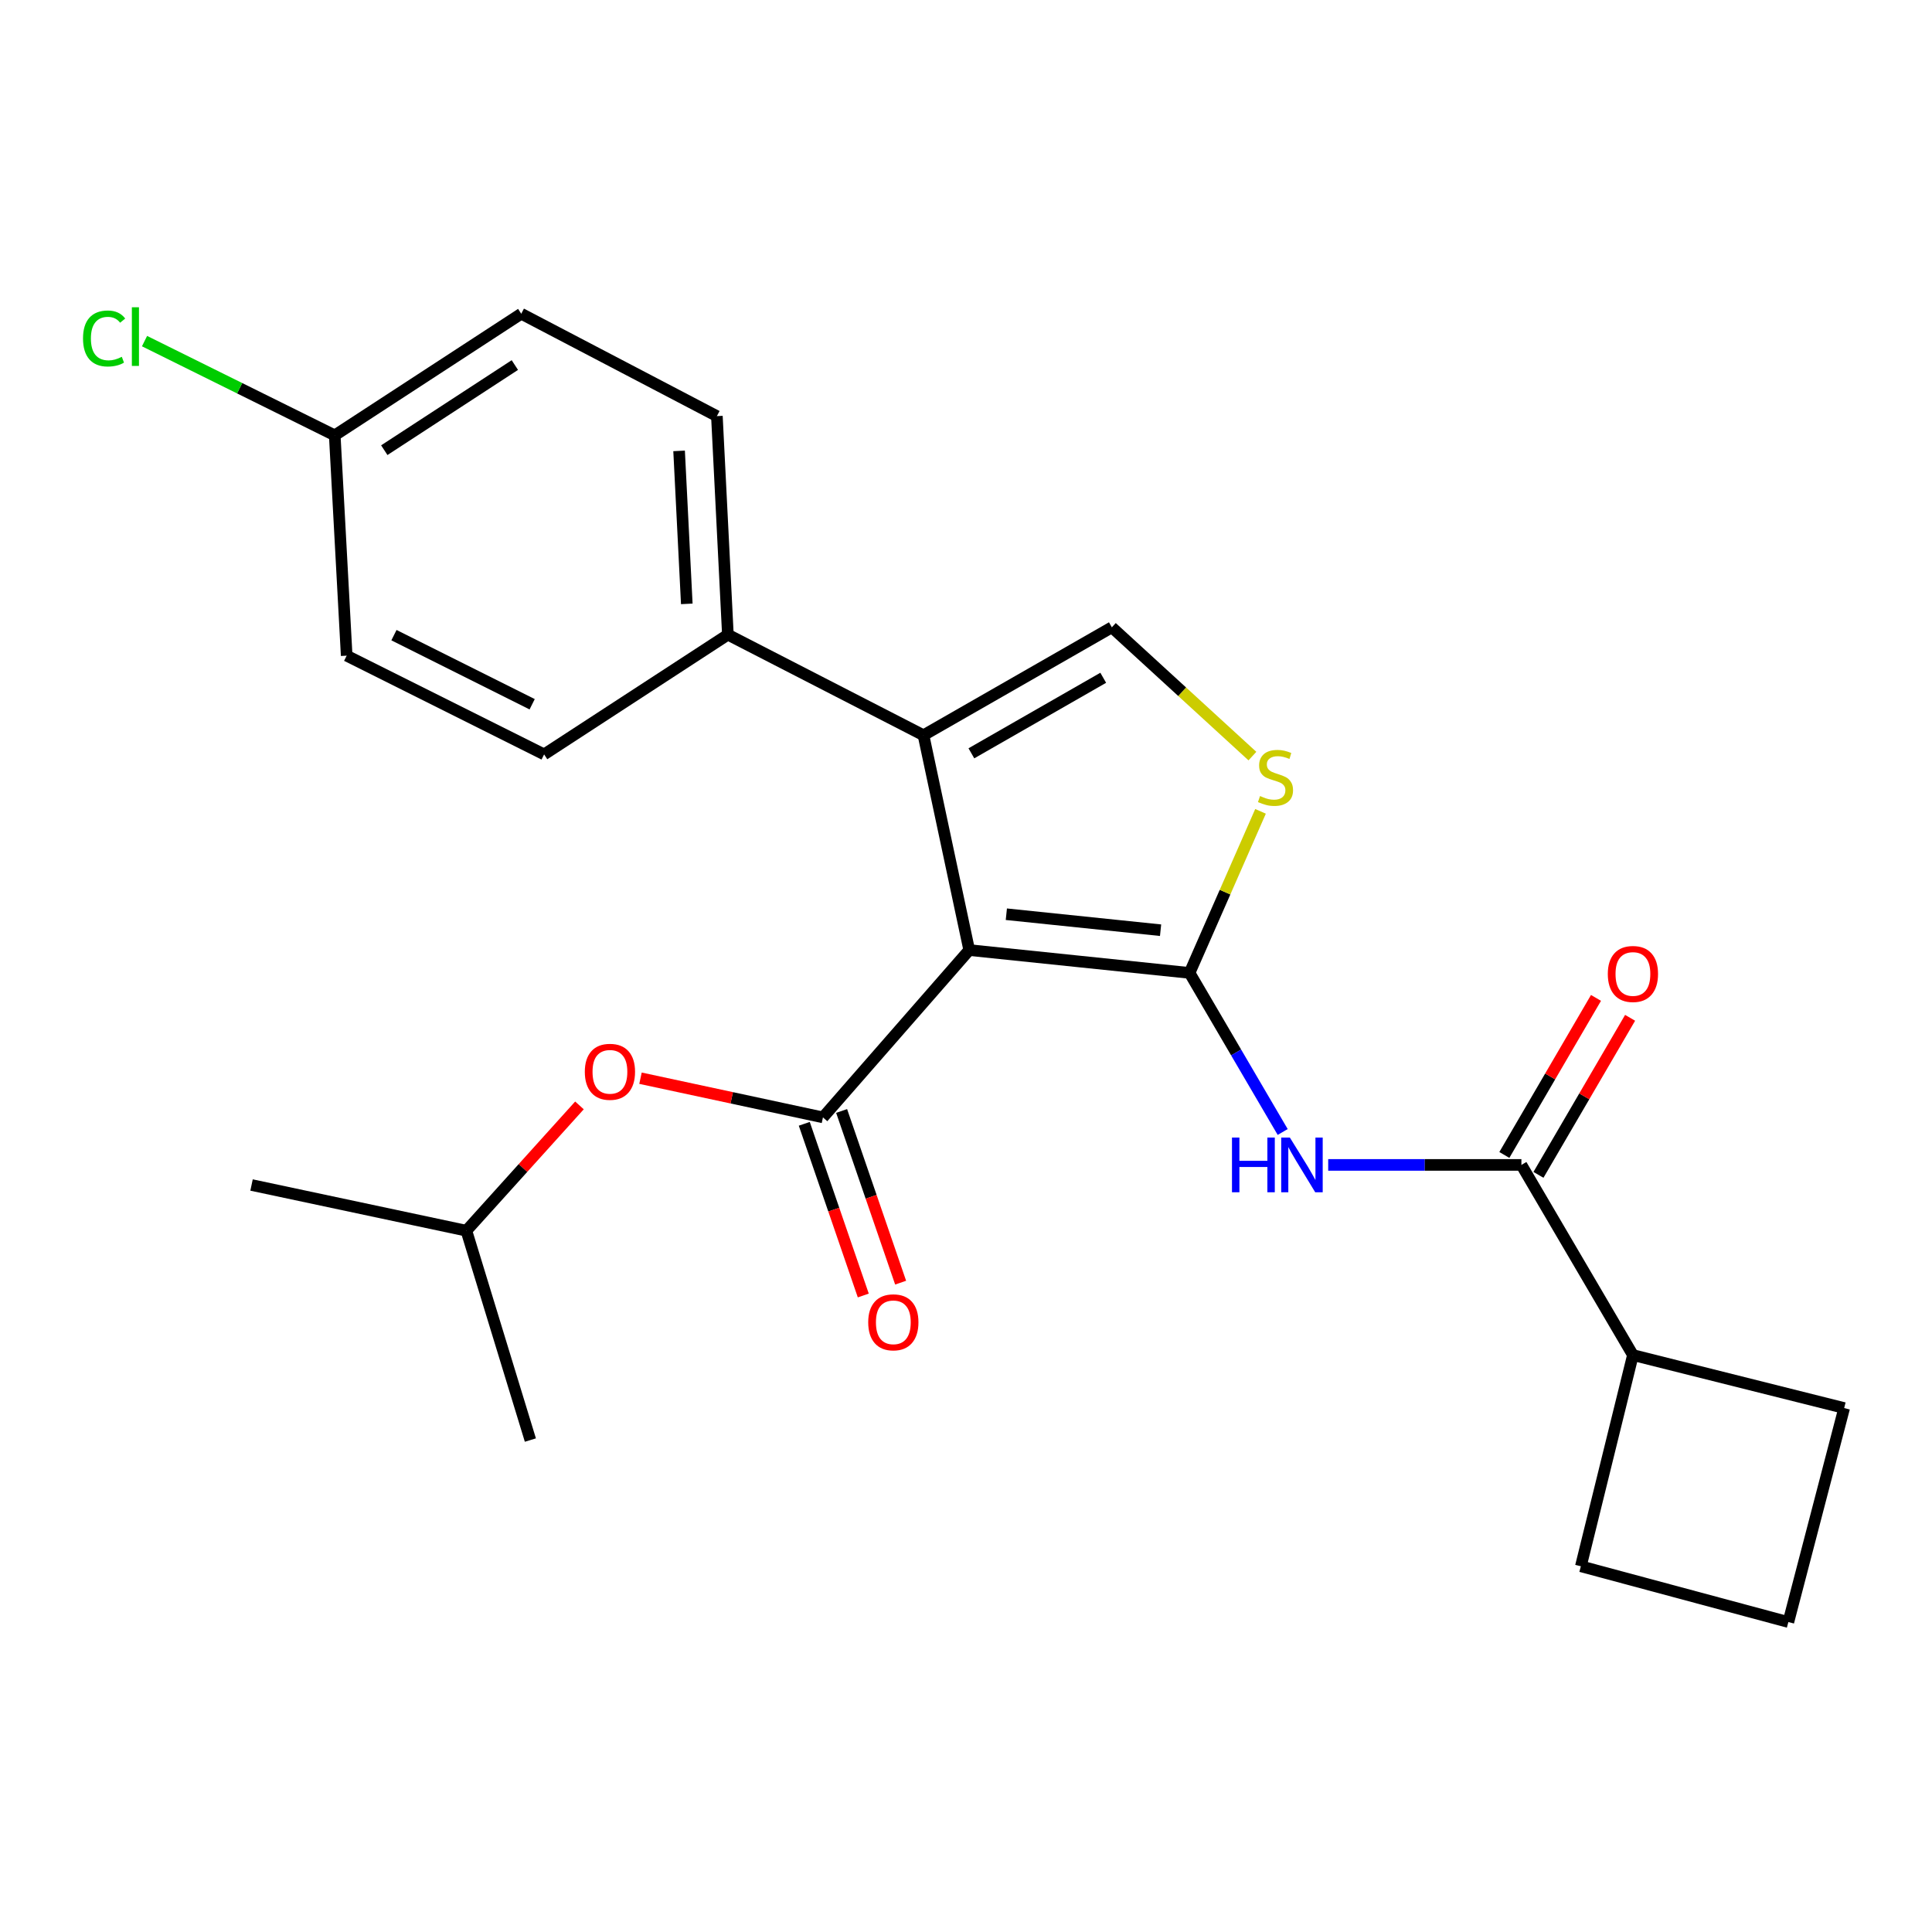 <?xml version='1.0' encoding='iso-8859-1'?>
<svg version='1.1' baseProfile='full'
              xmlns='http://www.w3.org/2000/svg'
                      xmlns:rdkit='http://www.rdkit.org/xml'
                      xmlns:xlink='http://www.w3.org/1999/xlink'
                  xml:space='preserve'
width='1000px' height='1000px' viewBox='0 0 1000 1000'>
<!-- END OF HEADER -->
<rect style='opacity:1.0;fill:#FFFFFF;stroke:none' width='1000' height='1000' x='0' y='0'> </rect>
<path class='bond-0' d='M 501.666,491.757 L 615.715,503.579' style='fill:none;fill-rule:evenodd;stroke:#000000;stroke-width:6px;stroke-linecap:butt;stroke-linejoin:miter;stroke-opacity:1' />
<path class='bond-0' d='M 520.881,473.199 L 600.715,481.474' style='fill:none;fill-rule:evenodd;stroke:#000000;stroke-width:6px;stroke-linecap:butt;stroke-linejoin:miter;stroke-opacity:1' />
<path class='bond-1' d='M 501.666,491.757 L 425.956,578.359' style='fill:none;fill-rule:evenodd;stroke:#000000;stroke-width:6px;stroke-linecap:butt;stroke-linejoin:miter;stroke-opacity:1' />
<path class='bond-2' d='M 501.666,491.757 L 478,380.559' style='fill:none;fill-rule:evenodd;stroke:#000000;stroke-width:6px;stroke-linecap:butt;stroke-linejoin:miter;stroke-opacity:1' />
<path class='bond-3' d='M 615.715,503.579 L 639.816,544.748' style='fill:none;fill-rule:evenodd;stroke:#000000;stroke-width:6px;stroke-linecap:butt;stroke-linejoin:miter;stroke-opacity:1' />
<path class='bond-3' d='M 639.816,544.748 L 663.917,585.917' style='fill:none;fill-rule:evenodd;stroke:#0000FF;stroke-width:6px;stroke-linecap:butt;stroke-linejoin:miter;stroke-opacity:1' />
<path class='bond-4' d='M 615.715,503.579 L 634.081,461.765' style='fill:none;fill-rule:evenodd;stroke:#000000;stroke-width:6px;stroke-linecap:butt;stroke-linejoin:miter;stroke-opacity:1' />
<path class='bond-4' d='M 634.081,461.765 L 652.447,419.951' style='fill:none;fill-rule:evenodd;stroke:#CCCC00;stroke-width:6px;stroke-linecap:butt;stroke-linejoin:miter;stroke-opacity:1' />
<path class='bond-7' d='M 425.956,578.359 L 378.737,568.219' style='fill:none;fill-rule:evenodd;stroke:#000000;stroke-width:6px;stroke-linecap:butt;stroke-linejoin:miter;stroke-opacity:1' />
<path class='bond-7' d='M 378.737,568.219 L 331.519,558.078' style='fill:none;fill-rule:evenodd;stroke:#FF0000;stroke-width:6px;stroke-linecap:butt;stroke-linejoin:miter;stroke-opacity:1' />
<path class='bond-9' d='M 416.29,581.681 L 431.563,626.113' style='fill:none;fill-rule:evenodd;stroke:#000000;stroke-width:6px;stroke-linecap:butt;stroke-linejoin:miter;stroke-opacity:1' />
<path class='bond-9' d='M 431.563,626.113 L 446.835,670.545' style='fill:none;fill-rule:evenodd;stroke:#FF0000;stroke-width:6px;stroke-linecap:butt;stroke-linejoin:miter;stroke-opacity:1' />
<path class='bond-9' d='M 435.621,575.036 L 450.894,619.468' style='fill:none;fill-rule:evenodd;stroke:#000000;stroke-width:6px;stroke-linecap:butt;stroke-linejoin:miter;stroke-opacity:1' />
<path class='bond-9' d='M 450.894,619.468 L 466.166,663.901' style='fill:none;fill-rule:evenodd;stroke:#FF0000;stroke-width:6px;stroke-linecap:butt;stroke-linejoin:miter;stroke-opacity:1' />
<path class='bond-5' d='M 478,380.559 L 575.492,324.699' style='fill:none;fill-rule:evenodd;stroke:#000000;stroke-width:6px;stroke-linecap:butt;stroke-linejoin:miter;stroke-opacity:1' />
<path class='bond-5' d='M 502.786,389.916 L 571.031,350.814' style='fill:none;fill-rule:evenodd;stroke:#000000;stroke-width:6px;stroke-linecap:butt;stroke-linejoin:miter;stroke-opacity:1' />
<path class='bond-8' d='M 478,380.559 L 376.75,328.503' style='fill:none;fill-rule:evenodd;stroke:#000000;stroke-width:6px;stroke-linecap:butt;stroke-linejoin:miter;stroke-opacity:1' />
<path class='bond-6' d='M 687.472,602.956 L 737.474,602.956' style='fill:none;fill-rule:evenodd;stroke:#0000FF;stroke-width:6px;stroke-linecap:butt;stroke-linejoin:miter;stroke-opacity:1' />
<path class='bond-6' d='M 737.474,602.956 L 787.475,602.956' style='fill:none;fill-rule:evenodd;stroke:#000000;stroke-width:6px;stroke-linecap:butt;stroke-linejoin:miter;stroke-opacity:1' />
<path class='bond-24' d='M 648.245,391.355 L 611.868,358.027' style='fill:none;fill-rule:evenodd;stroke:#CCCC00;stroke-width:6px;stroke-linecap:butt;stroke-linejoin:miter;stroke-opacity:1' />
<path class='bond-24' d='M 611.868,358.027 L 575.492,324.699' style='fill:none;fill-rule:evenodd;stroke:#000000;stroke-width:6px;stroke-linecap:butt;stroke-linejoin:miter;stroke-opacity:1' />
<path class='bond-10' d='M 796.303,608.107 L 820.022,567.463' style='fill:none;fill-rule:evenodd;stroke:#000000;stroke-width:6px;stroke-linecap:butt;stroke-linejoin:miter;stroke-opacity:1' />
<path class='bond-10' d='M 820.022,567.463 L 843.741,526.819' style='fill:none;fill-rule:evenodd;stroke:#FF0000;stroke-width:6px;stroke-linecap:butt;stroke-linejoin:miter;stroke-opacity:1' />
<path class='bond-10' d='M 778.648,597.804 L 802.367,557.16' style='fill:none;fill-rule:evenodd;stroke:#000000;stroke-width:6px;stroke-linecap:butt;stroke-linejoin:miter;stroke-opacity:1' />
<path class='bond-10' d='M 802.367,557.16 L 826.086,516.516' style='fill:none;fill-rule:evenodd;stroke:#FF0000;stroke-width:6px;stroke-linecap:butt;stroke-linejoin:miter;stroke-opacity:1' />
<path class='bond-11' d='M 787.475,602.956 L 845.198,701.379' style='fill:none;fill-rule:evenodd;stroke:#000000;stroke-width:6px;stroke-linecap:butt;stroke-linejoin:miter;stroke-opacity:1' />
<path class='bond-18' d='M 299.927,572.158 L 270.662,604.585' style='fill:none;fill-rule:evenodd;stroke:#FF0000;stroke-width:6px;stroke-linecap:butt;stroke-linejoin:miter;stroke-opacity:1' />
<path class='bond-18' d='M 270.662,604.585 L 241.397,637.013' style='fill:none;fill-rule:evenodd;stroke:#000000;stroke-width:6px;stroke-linecap:butt;stroke-linejoin:miter;stroke-opacity:1' />
<path class='bond-12' d='M 376.75,328.503 L 371.061,215.385' style='fill:none;fill-rule:evenodd;stroke:#000000;stroke-width:6px;stroke-linecap:butt;stroke-linejoin:miter;stroke-opacity:1' />
<path class='bond-12' d='M 355.482,312.562 L 351.499,233.38' style='fill:none;fill-rule:evenodd;stroke:#000000;stroke-width:6px;stroke-linecap:butt;stroke-linejoin:miter;stroke-opacity:1' />
<path class='bond-13' d='M 376.75,328.503 L 281.632,390.473' style='fill:none;fill-rule:evenodd;stroke:#000000;stroke-width:6px;stroke-linecap:butt;stroke-linejoin:miter;stroke-opacity:1' />
<path class='bond-20' d='M 845.198,701.379 L 954.545,728.803' style='fill:none;fill-rule:evenodd;stroke:#000000;stroke-width:6px;stroke-linecap:butt;stroke-linejoin:miter;stroke-opacity:1' />
<path class='bond-21' d='M 845.198,701.379 L 818.25,810.703' style='fill:none;fill-rule:evenodd;stroke:#000000;stroke-width:6px;stroke-linecap:butt;stroke-linejoin:miter;stroke-opacity:1' />
<path class='bond-15' d='M 371.061,215.385 L 269.799,162.387' style='fill:none;fill-rule:evenodd;stroke:#000000;stroke-width:6px;stroke-linecap:butt;stroke-linejoin:miter;stroke-opacity:1' />
<path class='bond-16' d='M 281.632,390.473 L 179.439,339.371' style='fill:none;fill-rule:evenodd;stroke:#000000;stroke-width:6px;stroke-linecap:butt;stroke-linejoin:miter;stroke-opacity:1' />
<path class='bond-16' d='M 275.445,364.525 L 203.91,328.754' style='fill:none;fill-rule:evenodd;stroke:#000000;stroke-width:6px;stroke-linecap:butt;stroke-linejoin:miter;stroke-opacity:1' />
<path class='bond-14' d='M 173.261,225.333 L 179.439,339.371' style='fill:none;fill-rule:evenodd;stroke:#000000;stroke-width:6px;stroke-linecap:butt;stroke-linejoin:miter;stroke-opacity:1' />
<path class='bond-17' d='M 173.261,225.333 L 124.035,200.945' style='fill:none;fill-rule:evenodd;stroke:#000000;stroke-width:6px;stroke-linecap:butt;stroke-linejoin:miter;stroke-opacity:1' />
<path class='bond-17' d='M 124.035,200.945 L 74.81,176.557' style='fill:none;fill-rule:evenodd;stroke:#00CC00;stroke-width:6px;stroke-linecap:butt;stroke-linejoin:miter;stroke-opacity:1' />
<path class='bond-25' d='M 173.261,225.333 L 269.799,162.387' style='fill:none;fill-rule:evenodd;stroke:#000000;stroke-width:6px;stroke-linecap:butt;stroke-linejoin:miter;stroke-opacity:1' />
<path class='bond-25' d='M 198.906,233.014 L 266.483,188.951' style='fill:none;fill-rule:evenodd;stroke:#000000;stroke-width:6px;stroke-linecap:butt;stroke-linejoin:miter;stroke-opacity:1' />
<path class='bond-22' d='M 241.397,637.013 L 130.199,613.358' style='fill:none;fill-rule:evenodd;stroke:#000000;stroke-width:6px;stroke-linecap:butt;stroke-linejoin:miter;stroke-opacity:1' />
<path class='bond-23' d='M 241.397,637.013 L 274.523,745.372' style='fill:none;fill-rule:evenodd;stroke:#000000;stroke-width:6px;stroke-linecap:butt;stroke-linejoin:miter;stroke-opacity:1' />
<path class='bond-19' d='M 925.656,839.57 L 954.545,728.803' style='fill:none;fill-rule:evenodd;stroke:#000000;stroke-width:6px;stroke-linecap:butt;stroke-linejoin:miter;stroke-opacity:1' />
<path class='bond-26' d='M 925.656,839.57 L 818.25,810.703' style='fill:none;fill-rule:evenodd;stroke:#000000;stroke-width:6px;stroke-linecap:butt;stroke-linejoin:miter;stroke-opacity:1' />
<path  class='atom-4' d='M 637.672 588.796
L 641.512 588.796
L 641.512 600.836
L 655.992 600.836
L 655.992 588.796
L 659.832 588.796
L 659.832 617.116
L 655.992 617.116
L 655.992 604.036
L 641.512 604.036
L 641.512 617.116
L 637.672 617.116
L 637.672 588.796
' fill='#0000FF'/>
<path  class='atom-4' d='M 667.632 588.796
L 676.912 603.796
Q 677.832 605.276, 679.312 607.956
Q 680.792 610.636, 680.872 610.796
L 680.872 588.796
L 684.632 588.796
L 684.632 617.116
L 680.752 617.116
L 670.792 600.716
Q 669.632 598.796, 668.392 596.596
Q 667.192 594.396, 666.832 593.716
L 666.832 617.116
L 663.152 617.116
L 663.152 588.796
L 667.632 588.796
' fill='#0000FF'/>
<path  class='atom-5' d='M 652.197 412.026
Q 652.517 412.146, 653.837 412.706
Q 655.157 413.266, 656.597 413.626
Q 658.077 413.946, 659.517 413.946
Q 662.197 413.946, 663.757 412.666
Q 665.317 411.346, 665.317 409.066
Q 665.317 407.506, 664.517 406.546
Q 663.757 405.586, 662.557 405.066
Q 661.357 404.546, 659.357 403.946
Q 656.837 403.186, 655.317 402.466
Q 653.837 401.746, 652.757 400.226
Q 651.717 398.706, 651.717 396.146
Q 651.717 392.586, 654.117 390.386
Q 656.557 388.186, 661.357 388.186
Q 664.637 388.186, 668.357 389.746
L 667.437 392.826
Q 664.037 391.426, 661.477 391.426
Q 658.717 391.426, 657.197 392.586
Q 655.677 393.706, 655.717 395.666
Q 655.717 397.186, 656.477 398.106
Q 657.277 399.026, 658.397 399.546
Q 659.557 400.066, 661.477 400.666
Q 664.037 401.466, 665.557 402.266
Q 667.077 403.066, 668.157 404.706
Q 669.277 406.306, 669.277 409.066
Q 669.277 412.986, 666.637 415.106
Q 664.037 417.186, 659.677 417.186
Q 657.157 417.186, 655.237 416.626
Q 653.357 416.106, 651.117 415.186
L 652.197 412.026
' fill='#CCCC00'/>
<path  class='atom-8' d='M 302.7 554.761
Q 302.7 547.961, 306.06 544.161
Q 309.42 540.361, 315.7 540.361
Q 321.98 540.361, 325.34 544.161
Q 328.7 547.961, 328.7 554.761
Q 328.7 561.641, 325.3 565.561
Q 321.9 569.441, 315.7 569.441
Q 309.46 569.441, 306.06 565.561
Q 302.7 561.681, 302.7 554.761
M 315.7 566.241
Q 320.02 566.241, 322.34 563.361
Q 324.7 560.441, 324.7 554.761
Q 324.7 549.201, 322.34 546.401
Q 320.02 543.561, 315.7 543.561
Q 311.38 543.561, 309.02 546.361
Q 306.7 549.161, 306.7 554.761
Q 306.7 560.481, 309.02 563.361
Q 311.38 566.241, 315.7 566.241
' fill='#FF0000'/>
<path  class='atom-10' d='M 449.386 684.425
Q 449.386 677.625, 452.746 673.825
Q 456.106 670.025, 462.386 670.025
Q 468.666 670.025, 472.026 673.825
Q 475.386 677.625, 475.386 684.425
Q 475.386 691.305, 471.986 695.225
Q 468.586 699.105, 462.386 699.105
Q 456.146 699.105, 452.746 695.225
Q 449.386 691.345, 449.386 684.425
M 462.386 695.905
Q 466.706 695.905, 469.026 693.025
Q 471.386 690.105, 471.386 684.425
Q 471.386 678.865, 469.026 676.065
Q 466.706 673.225, 462.386 673.225
Q 458.066 673.225, 455.706 676.025
Q 453.386 678.825, 453.386 684.425
Q 453.386 690.145, 455.706 693.025
Q 458.066 695.905, 462.386 695.905
' fill='#FF0000'/>
<path  class='atom-11' d='M 832.198 504.125
Q 832.198 497.325, 835.558 493.525
Q 838.918 489.725, 845.198 489.725
Q 851.478 489.725, 854.838 493.525
Q 858.198 497.325, 858.198 504.125
Q 858.198 511.005, 854.798 514.925
Q 851.398 518.805, 845.198 518.805
Q 838.958 518.805, 835.558 514.925
Q 832.198 511.045, 832.198 504.125
M 845.198 515.605
Q 849.518 515.605, 851.838 512.725
Q 854.198 509.805, 854.198 504.125
Q 854.198 498.565, 851.838 495.765
Q 849.518 492.925, 845.198 492.925
Q 840.878 492.925, 838.518 495.725
Q 836.198 498.525, 836.198 504.125
Q 836.198 509.845, 838.518 512.725
Q 840.878 515.605, 845.198 515.605
' fill='#FF0000'/>
<path  class='atom-18' d='M 42.971 175.2
Q 42.971 168.16, 46.251 164.48
Q 49.571 160.76, 55.851 160.76
Q 61.691 160.76, 64.811 164.88
L 62.171 167.04
Q 59.891 164.04, 55.851 164.04
Q 51.571 164.04, 49.291 166.92
Q 47.051 169.76, 47.051 175.2
Q 47.051 180.8, 49.371 183.68
Q 51.731 186.56, 56.291 186.56
Q 59.411 186.56, 63.051 184.68
L 64.171 187.68
Q 62.691 188.64, 60.451 189.2
Q 58.211 189.76, 55.731 189.76
Q 49.571 189.76, 46.251 186
Q 42.971 182.24, 42.971 175.2
' fill='#00CC00'/>
<path  class='atom-18' d='M 68.251 159.04
L 71.931 159.04
L 71.931 189.4
L 68.251 189.4
L 68.251 159.04
' fill='#00CC00'/>
</svg>
